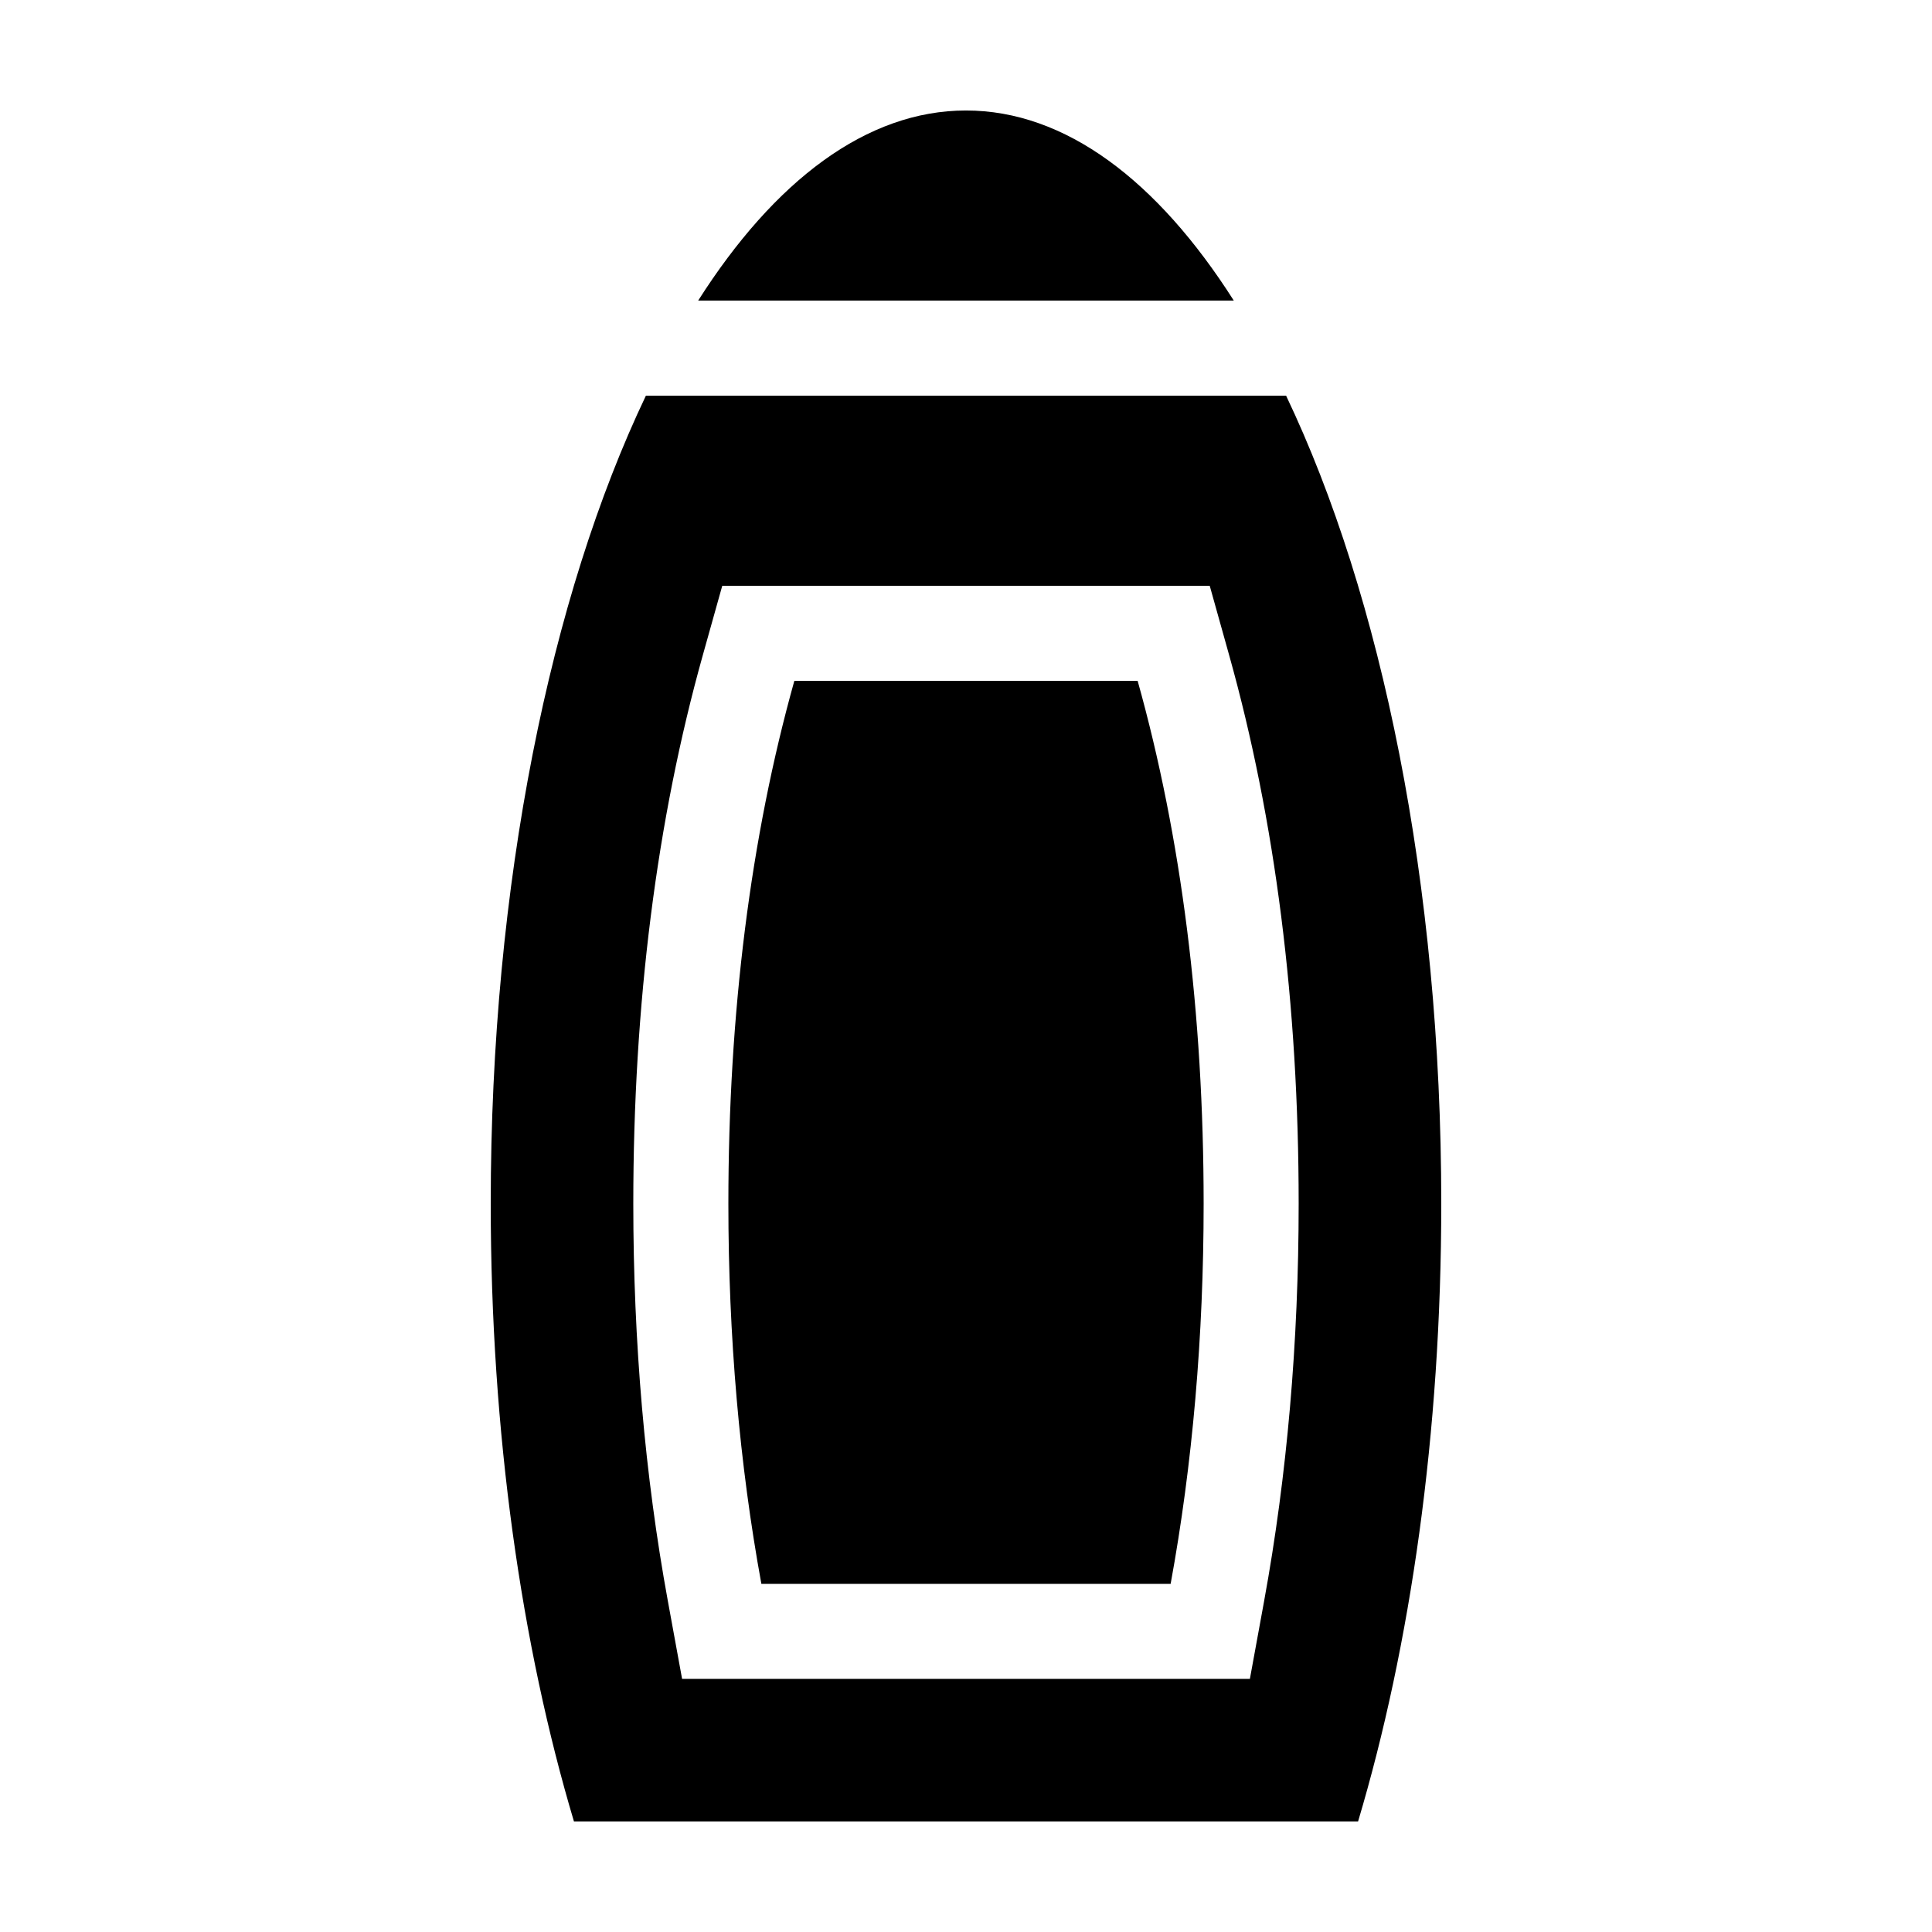 <?xml version="1.0" encoding="UTF-8"?>
<!-- The Best Svg Icon site in the world: iconSvg.co, Visit us! https://iconsvg.co -->
<svg fill="#000000" width="800px" height="800px" version="1.1" viewBox="144 144 512 512" xmlns="http://www.w3.org/2000/svg">
 <g>
  <path d="m445.49 324.43h-90.98c-11.602 41.434-17.484 88.047-17.484 138.55 0 35.156 2.941 69.059 8.746 100.76h108.46c5.805-31.703 8.746-65.605 8.746-100.76-0.004-50.504-5.891-97.117-17.492-138.55z"/>
  <path d="m315.17 248.86c-25.266 52.98-41.121 129.29-41.121 214.12 0 60.773 8.152 117.16 22.059 163.74h207.79c13.902-46.586 22.051-102.96 22.051-163.74 0-84.832-15.855-161.14-41.121-214.12zm163.84 319.41-3.777 20.656h-150.47l-3.777-20.656c-6.078-33.195-9.156-68.621-9.156-105.29 0-52.805 6.195-101.7 18.418-145.34l5.156-18.395h129.19l5.148 18.395c12.223 43.637 18.418 92.539 18.418 145.34 0 36.672-3.078 72.098-9.152 105.29z"/>
  <path d="m329.02 223.66h141.95c-20.211-31.773-44.645-50.379-70.973-50.379-26.332 0-50.766 18.605-70.977 50.379z"/>
 </g>
</svg>